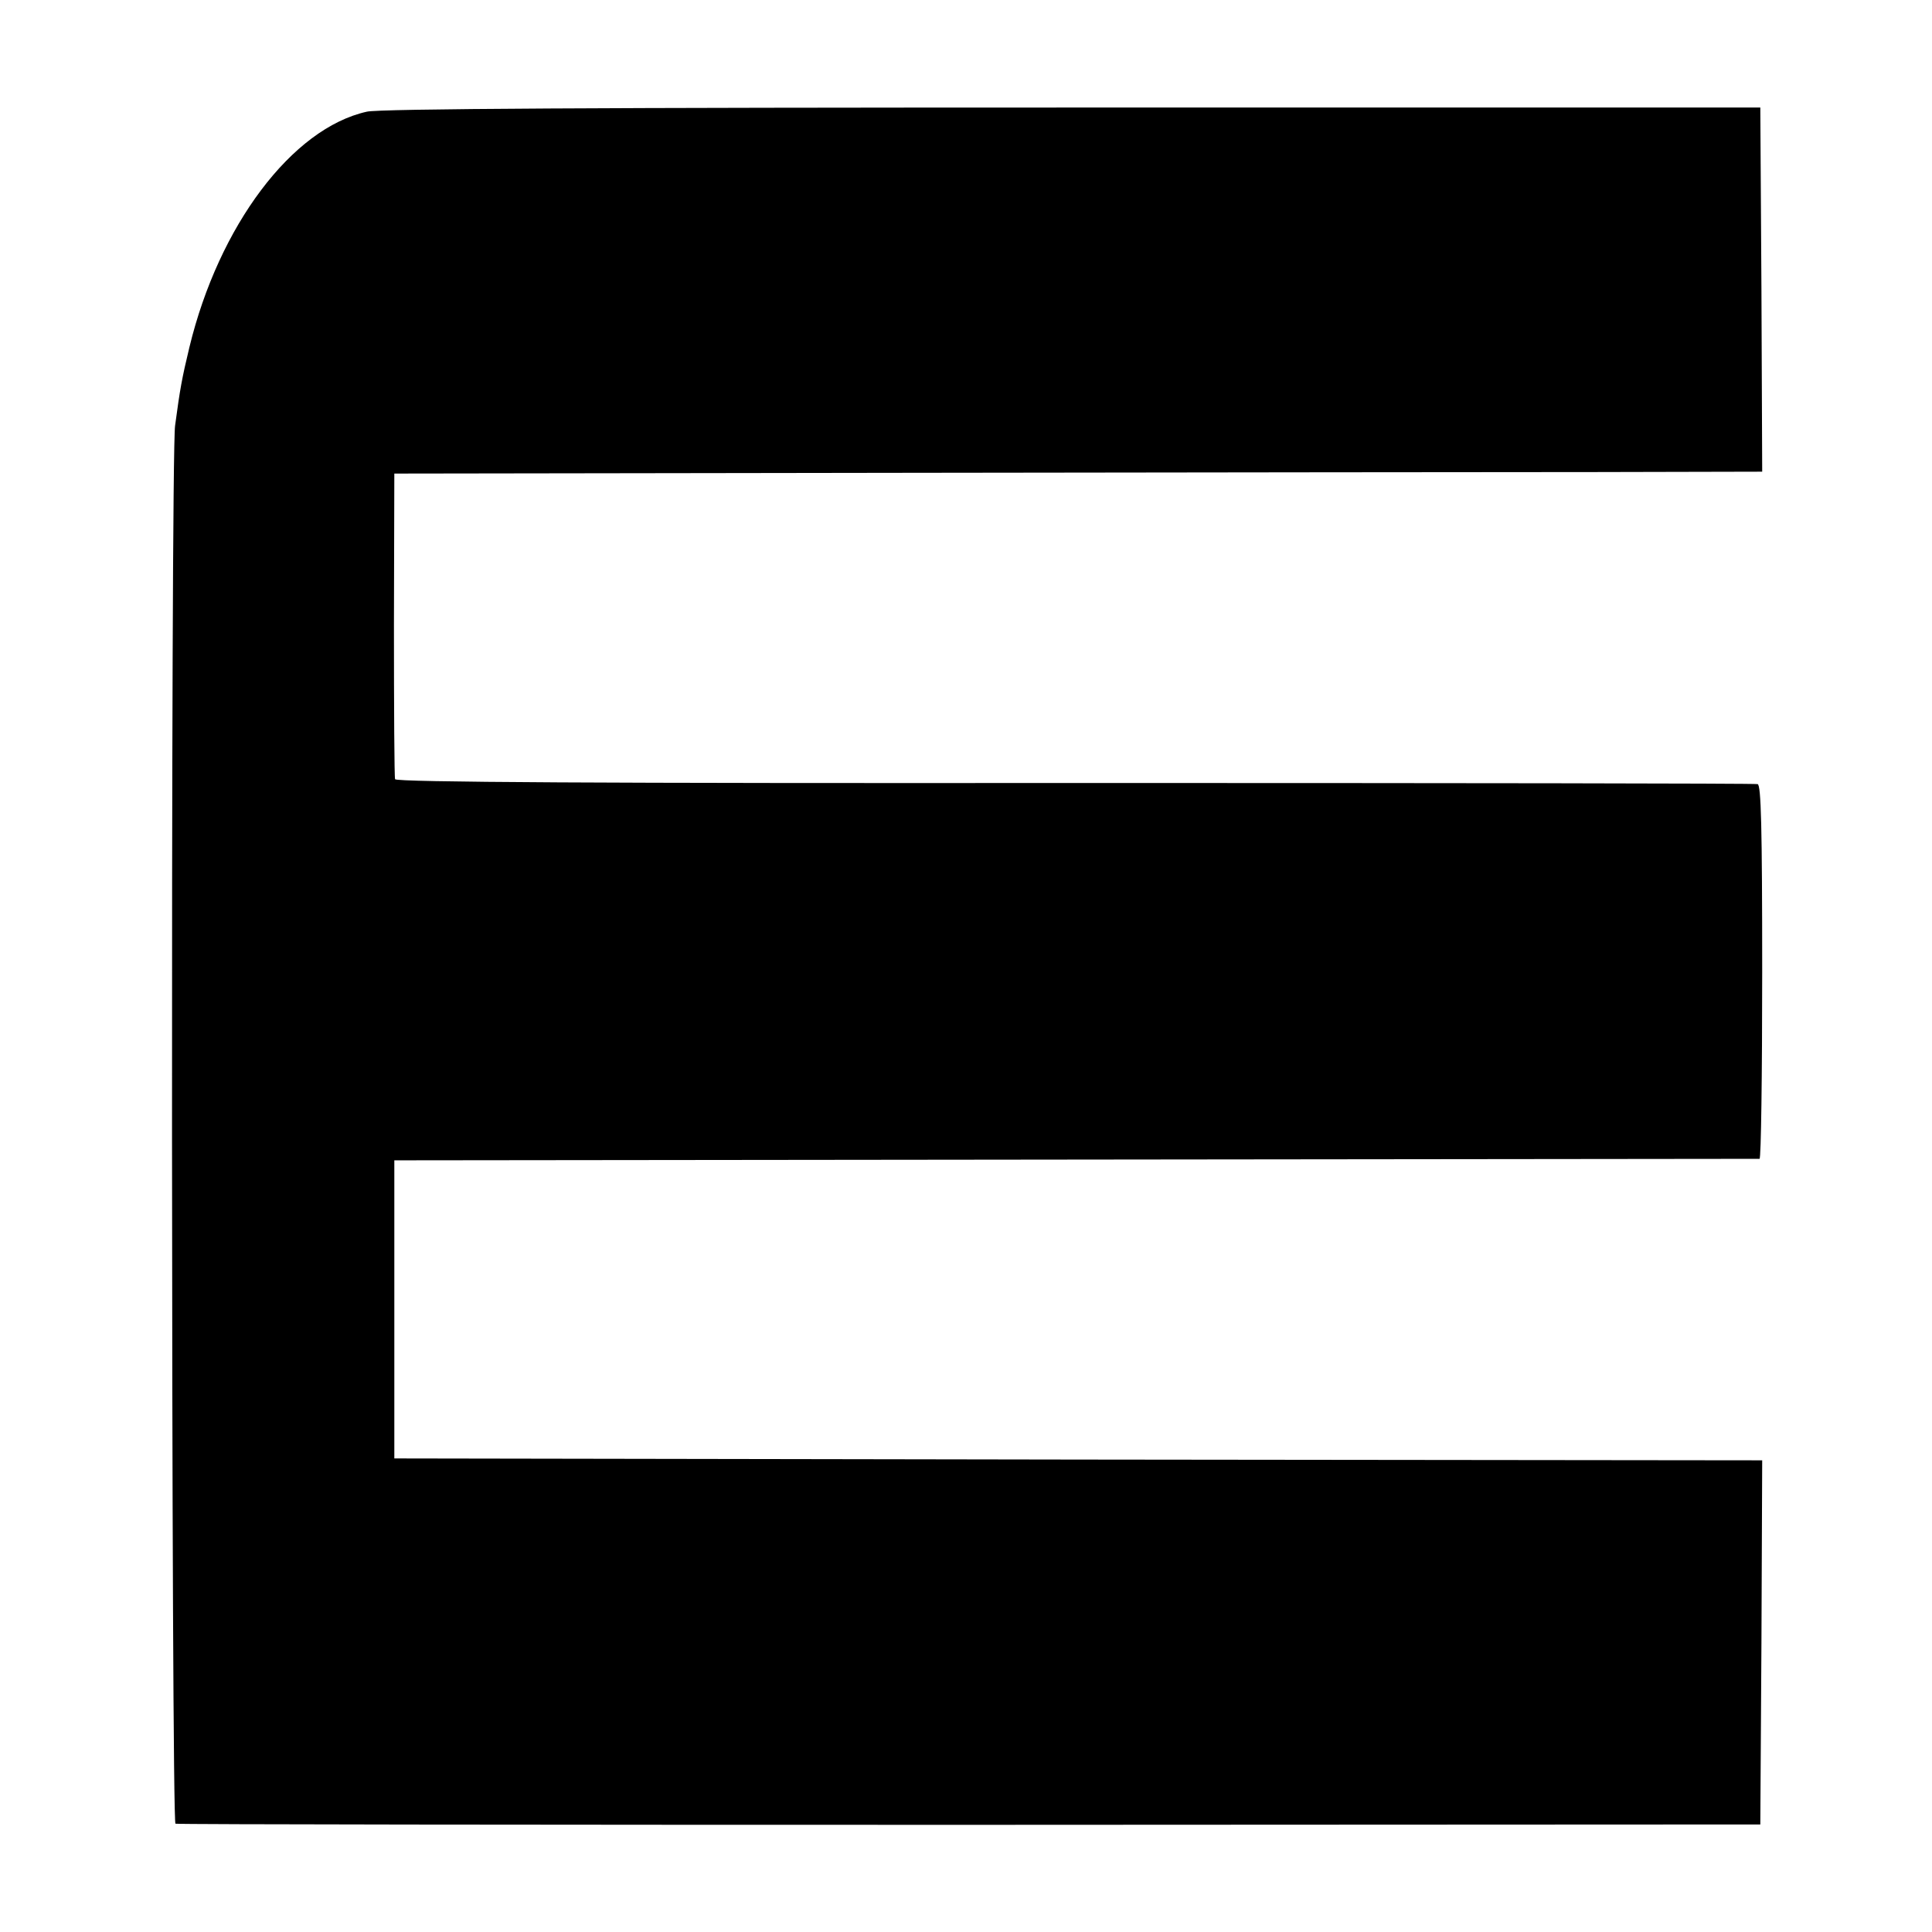 <?xml version="1.0" standalone="no"?>
<!DOCTYPE svg PUBLIC "-//W3C//DTD SVG 20010904//EN"
 "http://www.w3.org/TR/2001/REC-SVG-20010904/DTD/svg10.dtd">
<svg version="1.0" xmlns="http://www.w3.org/2000/svg"
 width="512pt" height="512pt" viewBox="0 0 512 512"
 preserveAspectRatio="xMidYMid meet">
<g transform="translate(0,512) scale(0.1,-0.1)"
fill="#000000" stroke="none">
<path d="M972 4824 c-198 -44 -392 -302 -470 -624 -20 -83 -25 -111 -38 -208
-12 -81 -10 -3701 1 -3705 6 -2 953 -3 2105 -3 l2095 1 3 482 2 483 -1812 2
-1813 3 0 395 0 395 1805 2 c993 1 1808 2 1813 2 4 1 7 223 7 495 0 386 -3
495 -12 498 -7 2 -822 3 -1810 3 -1245 -1 -1798 2 -1801 10 -2 5 -3 190 -3
410 l1 400 1370 2 c754 1 1569 2 1813 2 l442 1 -2 482 -3 483 -1823 0 c-1239
0 -1839 -3 -1870 -11z"/>
</g>
</svg>
